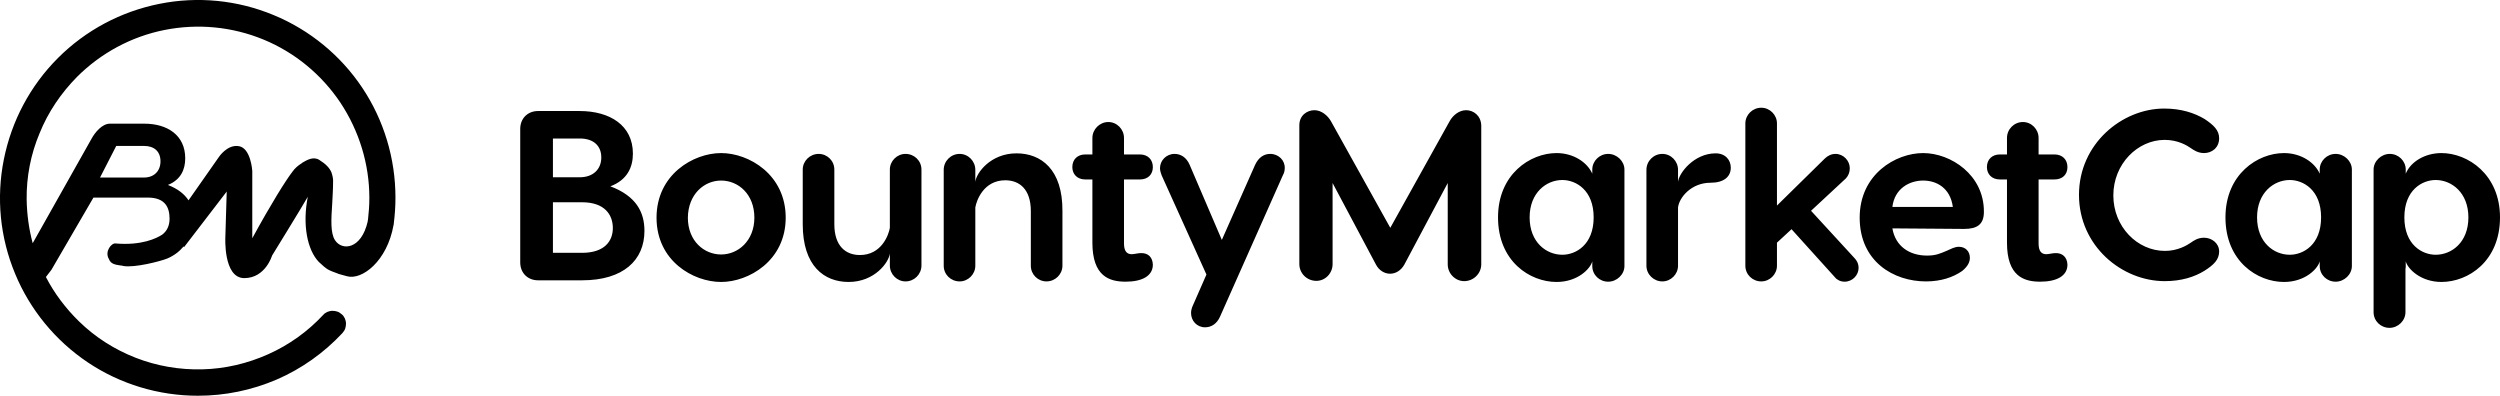 <?xml version="1.0" encoding="utf-8"?>
<!-- Generator: Adobe Illustrator 24.0.3, SVG Export Plug-In . SVG Version: 6.00 Build 0)  -->
<svg version="1.1" id="Слой_1" xmlns="http://www.w3.org/2000/svg" xmlns:xlink="http://www.w3.org/1999/xlink" x="0px" y="0px"
	 viewBox="0 0 909.7 144" style="enable-background:new 0 0 909.7 144;" xml:space="preserve">
<style type="text/css">
	.st0{fill:#FFFFFF;}
	.st1{fill-rule:evenodd;clip-rule:evenodd;}
</style>
<rect x="-40" y="-28" class="st0" width="994" height="200"/>
<path d="M222.1,67.8c6.1-2.3,8.2-6.9,8.2-11.9c0-10.3-8.4-15.5-19.4-15.5h-15.1c-3.8,0-6.5,2.7-6.5,6.5v48.6c0,3.8,2.7,6.5,6.5,6.5
	h16c15,0,22.7-7.3,22.7-18C234.5,77.1,231.4,71.3,222.1,67.8z M201.2,50.4h9.8c4.8,0,7.8,2.5,7.8,6.9c0,4.3-3,7.2-7.8,7.2h-9.8V50.4
	z M211.8,92h-10.6V73.6h10.6c8.3,0,11.2,4.6,11.2,9.4C223,87.7,220,92,211.8,92z M262.4,55.7c-10.1,0-23.5,7.8-23.5,23.5
	c0,15.8,13.4,23.4,23.5,23.4c10,0,23.5-7.7,23.5-23.4C285.9,63.5,272.5,55.7,262.4,55.7z M262.4,65.7c6.2,0,12.1,4.9,12.1,13.5
	c0,8.4-5.9,13.4-12.1,13.4c-6.2,0-12.1-4.9-12.1-13.4C250.4,70.7,256.2,65.7,262.4,65.7z M308.8,102.6c9.5,0,14.7-7.2,15-10.4v4.4
	c0,3.2,2.6,5.8,5.7,5.8c3.2,0,5.8-2.6,5.8-5.8V61.7c0-3.2-2.6-5.7-5.8-5.7c-3.1,0-5.7,2.6-5.7,5.7v21.2c-0.4,2.5-3,9.9-10.9,9.9
	c-5.2,0-9.3-3.3-9.3-11.2V61.7c0-3.2-2.6-5.7-5.7-5.7c-3.2,0-5.8,2.6-5.8,5.7v19.9C292.1,96.8,299.9,102.6,308.8,102.6z M369.9,55.8
	c-9.5,0-14.7,7.2-15,10.4v-4.4c0-3.2-2.6-5.8-5.7-5.8c-3.2,0-5.8,2.6-5.8,5.8v34.9c0,3.2,2.6,5.7,5.8,5.7c3.1,0,5.7-2.6,5.7-5.7
	V75.5c0.4-2.5,3-9.9,10.9-9.9c5.2,0,9.3,3.3,9.3,11.2v19.9c0,3.2,2.6,5.7,5.7,5.7c3.2,0,5.8-2.6,5.8-5.7V76.8
	C386.7,61.6,378.8,55.8,369.9,55.8z M415.1,92.1c-1,0-2.4,0.4-3.3,0.4c-1.9,0-2.8-1.3-2.8-3.9V65.3h5.8c2.9,0,4.7-1.8,4.7-4.5
	c0-2.7-1.8-4.6-4.7-4.6H409v-6c0-3.2-2.6-5.8-5.7-5.8s-5.8,2.6-5.8,5.8v6h-2.6c-2.8,0-4.7,1.8-4.7,4.6c0,2.6,1.8,4.5,4.7,4.5h2.6v23
	c0,12.2,6.1,14.2,12.1,14.2c6,0,9.9-2.1,9.9-6.2C419.4,93.6,417.8,92,415.1,92.1z M462.2,56c-2.2,0-4.2,1.2-5.5,4l-12.1,27.3
	L432.9,60c-1.2-2.8-3.3-4-5.5-4c-3,0-5.3,2.4-5.3,5.2c0,1.1,0.4,1.9,0.6,2.6L439,99.9l-5,11.4c-0.3,0.7-0.6,1.6-0.6,2.6
	c0,2.8,2.1,5.2,5.1,5.2c2.2,0,4.3-1.2,5.5-4l22.8-51.3c0.4-0.7,0.7-1.6,0.7-2.6C467.6,58.4,465.3,56,462.2,56z M533.5,40.1
	c-2.5,0-4.8,1.8-6,4l-21.6,38.8l-21.6-38.8c-1.2-2.1-3.5-4-6-4c-2.6,0-5.5,1.8-5.5,5.5v50.5c0,3.3,2.7,6.1,6.2,6.1
	c3.3,0,5.9-2.8,5.9-6.1V66.6l15.8,29.7c1.1,2.1,3.1,3.3,5.1,3.3c2.1,0,4-1.2,5.2-3.3l15.8-29.7v29.6c0,3.3,2.7,6.1,6,6.1
	c3.4,0,6.2-2.8,6.2-6.1V45.7C538.9,42,536.1,40.1,533.5,40.1z M585.2,56c-3.2,0-5.8,2.6-5.8,5.7v1.5c-1.8-4.1-6.8-7.5-13-7.5
	c-9.6,0-21.3,7.7-21.3,23.4c0,16,11.6,23.5,21.3,23.5c7.7,0,12.3-4.8,13-7.5v1.7c0,3.2,2.6,5.7,5.8,5.7c3.1,0,5.9-2.6,5.9-5.7V61.7
	C591.1,58.6,588.3,56,585.2,56z M568.5,92.7c-5.8,0-11.9-4.5-11.9-13.6c0-9,6.1-13.6,11.9-13.6c4.9,0,11.4,3.6,11.4,13.6
	S573.4,92.7,568.5,92.7z M624.3,55.8c-7.9,0-13.4,7.2-13.7,10.4v-4.4c0-3.2-2.6-5.8-5.7-5.8c-3.2,0-5.8,2.6-5.8,5.8v34.9
	c0,3.1,2.6,5.7,5.8,5.7c3.1,0,5.7-2.6,5.7-5.7V75.5c0.4-3.6,4.8-9,11.8-9c4.9,0,7.4-2.2,7.4-5.5C629.8,58.3,627.9,55.8,624.3,55.8z
	 M674.8,93.9L659,76.7l12.7-11.8c0.9-1,1.4-2.2,1.4-3.7c0-2.7-2.3-5.2-5.2-5.2c-1.5,0-2.9,0.7-3.9,1.7l-17.4,17.1V44.9
	c0-3.1-2.6-5.7-5.7-5.7c-3.2,0-5.8,2.6-5.8,5.7v51.8c0,3.2,2.6,5.7,5.8,5.7c3.1,0,5.7-2.6,5.7-5.7v-8.4l5.3-4.9l15.8,17.5
	c0.8,1,2.1,1.6,3.5,1.6c2.9,0,5.1-2.4,5.1-5C676.3,95.9,675.6,94.7,674.8,93.9z M699.8,55.7c-10,0-23.1,7.7-23.1,23.5
	c0,16,12.4,23.2,24.1,23.2c5.5,0,9.9-1.5,13.2-3.8c2.2-1.8,2.8-3.4,2.8-4.8c0-2.2-1.5-4-4-4c-1.5,0-2.7,0.7-4.3,1.4
	c-2.6,1.1-4.1,1.8-7.3,1.8c-6.4,0-11.5-3.4-12.6-9.9l26.1,0.2c4.7,0,7.2-1.6,7.2-6.2C722,63.6,709.8,55.7,699.8,55.7z M699.8,65.7
	c5,0,9.9,2.8,10.8,9.6h-22C689.4,68.6,694.8,65.7,699.8,65.7z M747.9,92.1c-1,0-2.4,0.4-3.3,0.4c-1.9,0-2.8-1.3-2.8-3.9V65.3h5.8
	c2.9,0,4.7-1.8,4.7-4.5c0-2.7-1.8-4.6-4.7-4.6h-5.8v-6c0-3.2-2.6-5.8-5.7-5.8c-3.2,0-5.8,2.6-5.8,5.8v6h-2.6c-2.8,0-4.7,1.8-4.7,4.6
	c0,2.6,1.8,4.5,4.7,4.5h2.6v23c0,12.2,6.1,14.2,12.1,14.2s9.9-2.1,9.9-6.2C752.2,93.6,750.5,92,747.9,92.1z M802,86.5
	c-2.3,0-3.8,1.1-4.8,1.8c-1.3,0.9-4.7,3-9.4,3c-10.1,0-18.8-8.8-18.8-20.2s8.8-20.2,18.7-20.2c4.9,0,8.2,2.1,9.5,3
	c1,0.7,2.6,1.8,4.8,1.8c2.8,0,5.5-1.9,5.5-5.4c0-2.9-2-4.8-5.3-7c-3.7-2.2-8.5-3.8-14.7-3.8c-15.3,0-31,12.8-31,31.4
	s15.6,31.4,31.2,31.4c6,0,10.8-1.5,14.5-3.8c3.3-2.1,5.3-4,5.3-7C807.5,88.5,804.8,86.5,802,86.5z M849.9,56c-3.2,0-5.8,2.6-5.8,5.7
	v1.5c-1.8-4.1-6.8-7.5-13-7.5c-9.6,0-21.3,7.7-21.3,23.4c0,16,11.6,23.5,21.3,23.5c7.7,0,12.3-4.8,13-7.5v1.7c0,3.2,2.6,5.7,5.8,5.7
	c3.1,0,5.9-2.6,5.9-5.7V61.7C855.8,58.6,853,56,849.9,56z M833.2,92.7c-5.8,0-11.9-4.5-11.9-13.6c0-9,6.1-13.6,11.9-13.6
	c4.9,0,11.4,3.6,11.4,13.6S838.1,92.7,833.2,92.7z M888.4,55.7c-6.2,0-11.3,3.3-13,7.5v-1.5c0-3.1-2.6-5.7-5.8-5.7
	c-3.1,0-5.9,2.6-5.9,5.7v51.9c0,3.2,2.6,5.7,5.8,5.7c3.1,0,5.8-2.6,5.8-5.7V97.8c0.1-0.3,0.1-0.6,0.1-1v-1.7c0.7,2.7,5.4,7.5,13,7.5
	c9.7,0,21.3-7.5,21.3-23.5C909.7,63.5,898,55.7,888.4,55.7z M886.3,92.7c-4.9,0-11.4-3.6-11.4-13.6s6.5-13.6,11.4-13.6
	c5.8,0,11.9,4.6,11.9,13.6C898.2,88.2,892.1,92.7,886.3,92.7z"/>
<path class="st1" d="M32,131.9c11.8,7.9,25.8,12.1,40,12.1c9.9,0,19.6-2,28.7-5.9c9-3.9,17.2-9.7,23.9-16.9c0.4-0.5,0.8-1,1-1.6
	c0.2-0.6,0.3-1.2,0.3-1.9c0-0.6-0.2-1.3-0.4-1.8c-0.3-0.6-0.6-1.1-1.1-1.5c-0.5-0.4-1-0.8-1.6-1c-0.6-0.2-1.2-0.3-1.9-0.3
	c-0.6,0-1.3,0.2-1.8,0.4c-0.6,0.3-1.1,0.6-1.5,1.1c-5.7,6.1-12.4,10.9-20,14.3c-7.6,3.4-15.7,5.3-24,5.5c-8.3,0.2-16.5-1.2-24.2-4.2
	c-7.7-3-14.8-7.5-20.7-13.3c-4.8-4.7-8.9-10.1-12-16.1l2-2.6l15.3-26.3h19.8c6.4,0,7.9,3.7,7.9,7.7c0,2.3-0.8,4.4-2.7,5.8
	c-2,1.3-7.4,4-16.9,3.2c-1.5-0.3-4.1,2.9-2.5,5.6c0.7,1.9,2.3,2.1,4.2,2.4c0.4,0,0.8,0.1,1.1,0.2c4.1,0.7,13.4-1.7,15.9-2.7
	c2.4-1,4.4-2.5,6-4.4l0.2,0.2l15.5-20.2L82,86.3c0,0-0.8,14.9,6.9,14.9C96.6,101.2,99,93,99,93s10.9-17.7,13-21.4
	c-2,10.2-0.2,19.3,4,23.7c3.1,2.9,3.3,2.9,6.8,4.2l0.5,0.2l2.9,0.8c5.5,1.6,14.7-5.5,17-18.6c0.1-0.2,0.1-0.4,0.1-0.7
	c0.4-3.1,0.6-6.2,0.6-9.3c0-14.2-4.2-28.2-12.1-40C124,20.2,112.7,10.9,99.6,5.5C86.4,0,71.9-1.4,58,1.4C44,4.2,31.2,11,21.1,21.1
	C11,31.2,4.2,44,1.4,58c-2.8,14-1.4,28.4,4.1,41.6C10.9,112.7,20.2,124,32,131.9z M133.8,80.6L133.8,80.6
	c-2.3,10.1-9.3,10.8-11.9,6.8c-1.7-2.6-1.4-7.6-1-13.5l0,0c0.1-2.4,0.3-4.9,0.3-7.5c0.1-1.3-0.2-2.5-0.6-3.7c-0.7-1.6-2-3-4.4-4.5
	c-2.2-1.4-4.6,0.1-6,0.9c-0.2,0.1-0.3,0.2-0.4,0.3c-1.3,0.8-2.5,1.8-3.4,3.1c-2.4,3.1-7.9,11.9-14.6,24.2V62.2c0,0-0.5-8.2-4.8-9
	c-4.3-0.8-7.4,4-7.4,4l-11,15.7c-1.5-2.3-3.9-4.2-7.5-5.6c4.7-1.9,6.3-5.6,6.3-9.7c0-8.4-6.5-12.6-14.9-12.6H40
	c-2.8,0-5.4,3.1-6.7,5.5l-21.4,38c-1.4-5.2-2.1-10.5-2.2-15.9c-0.1-8.3,1.5-16.5,4.7-24.1c3.1-7.7,7.8-14.6,13.6-20.5
	c8.7-8.7,19.8-14.7,31.9-17.1c12.1-2.4,24.6-1.2,36,3.5s21.1,12.7,28,23c6.8,10.3,10.5,22.3,10.5,34.6c0,2.7-0.2,5.4-0.5,8
	C133.8,80.2,133.8,80.4,133.8,80.6z M42.3,53.1l-5.9,11.5h16c3.7,0,6-2.4,6-5.9c0-3.6-2.3-5.6-6-5.6h-9H42.3z"/>
</svg>
